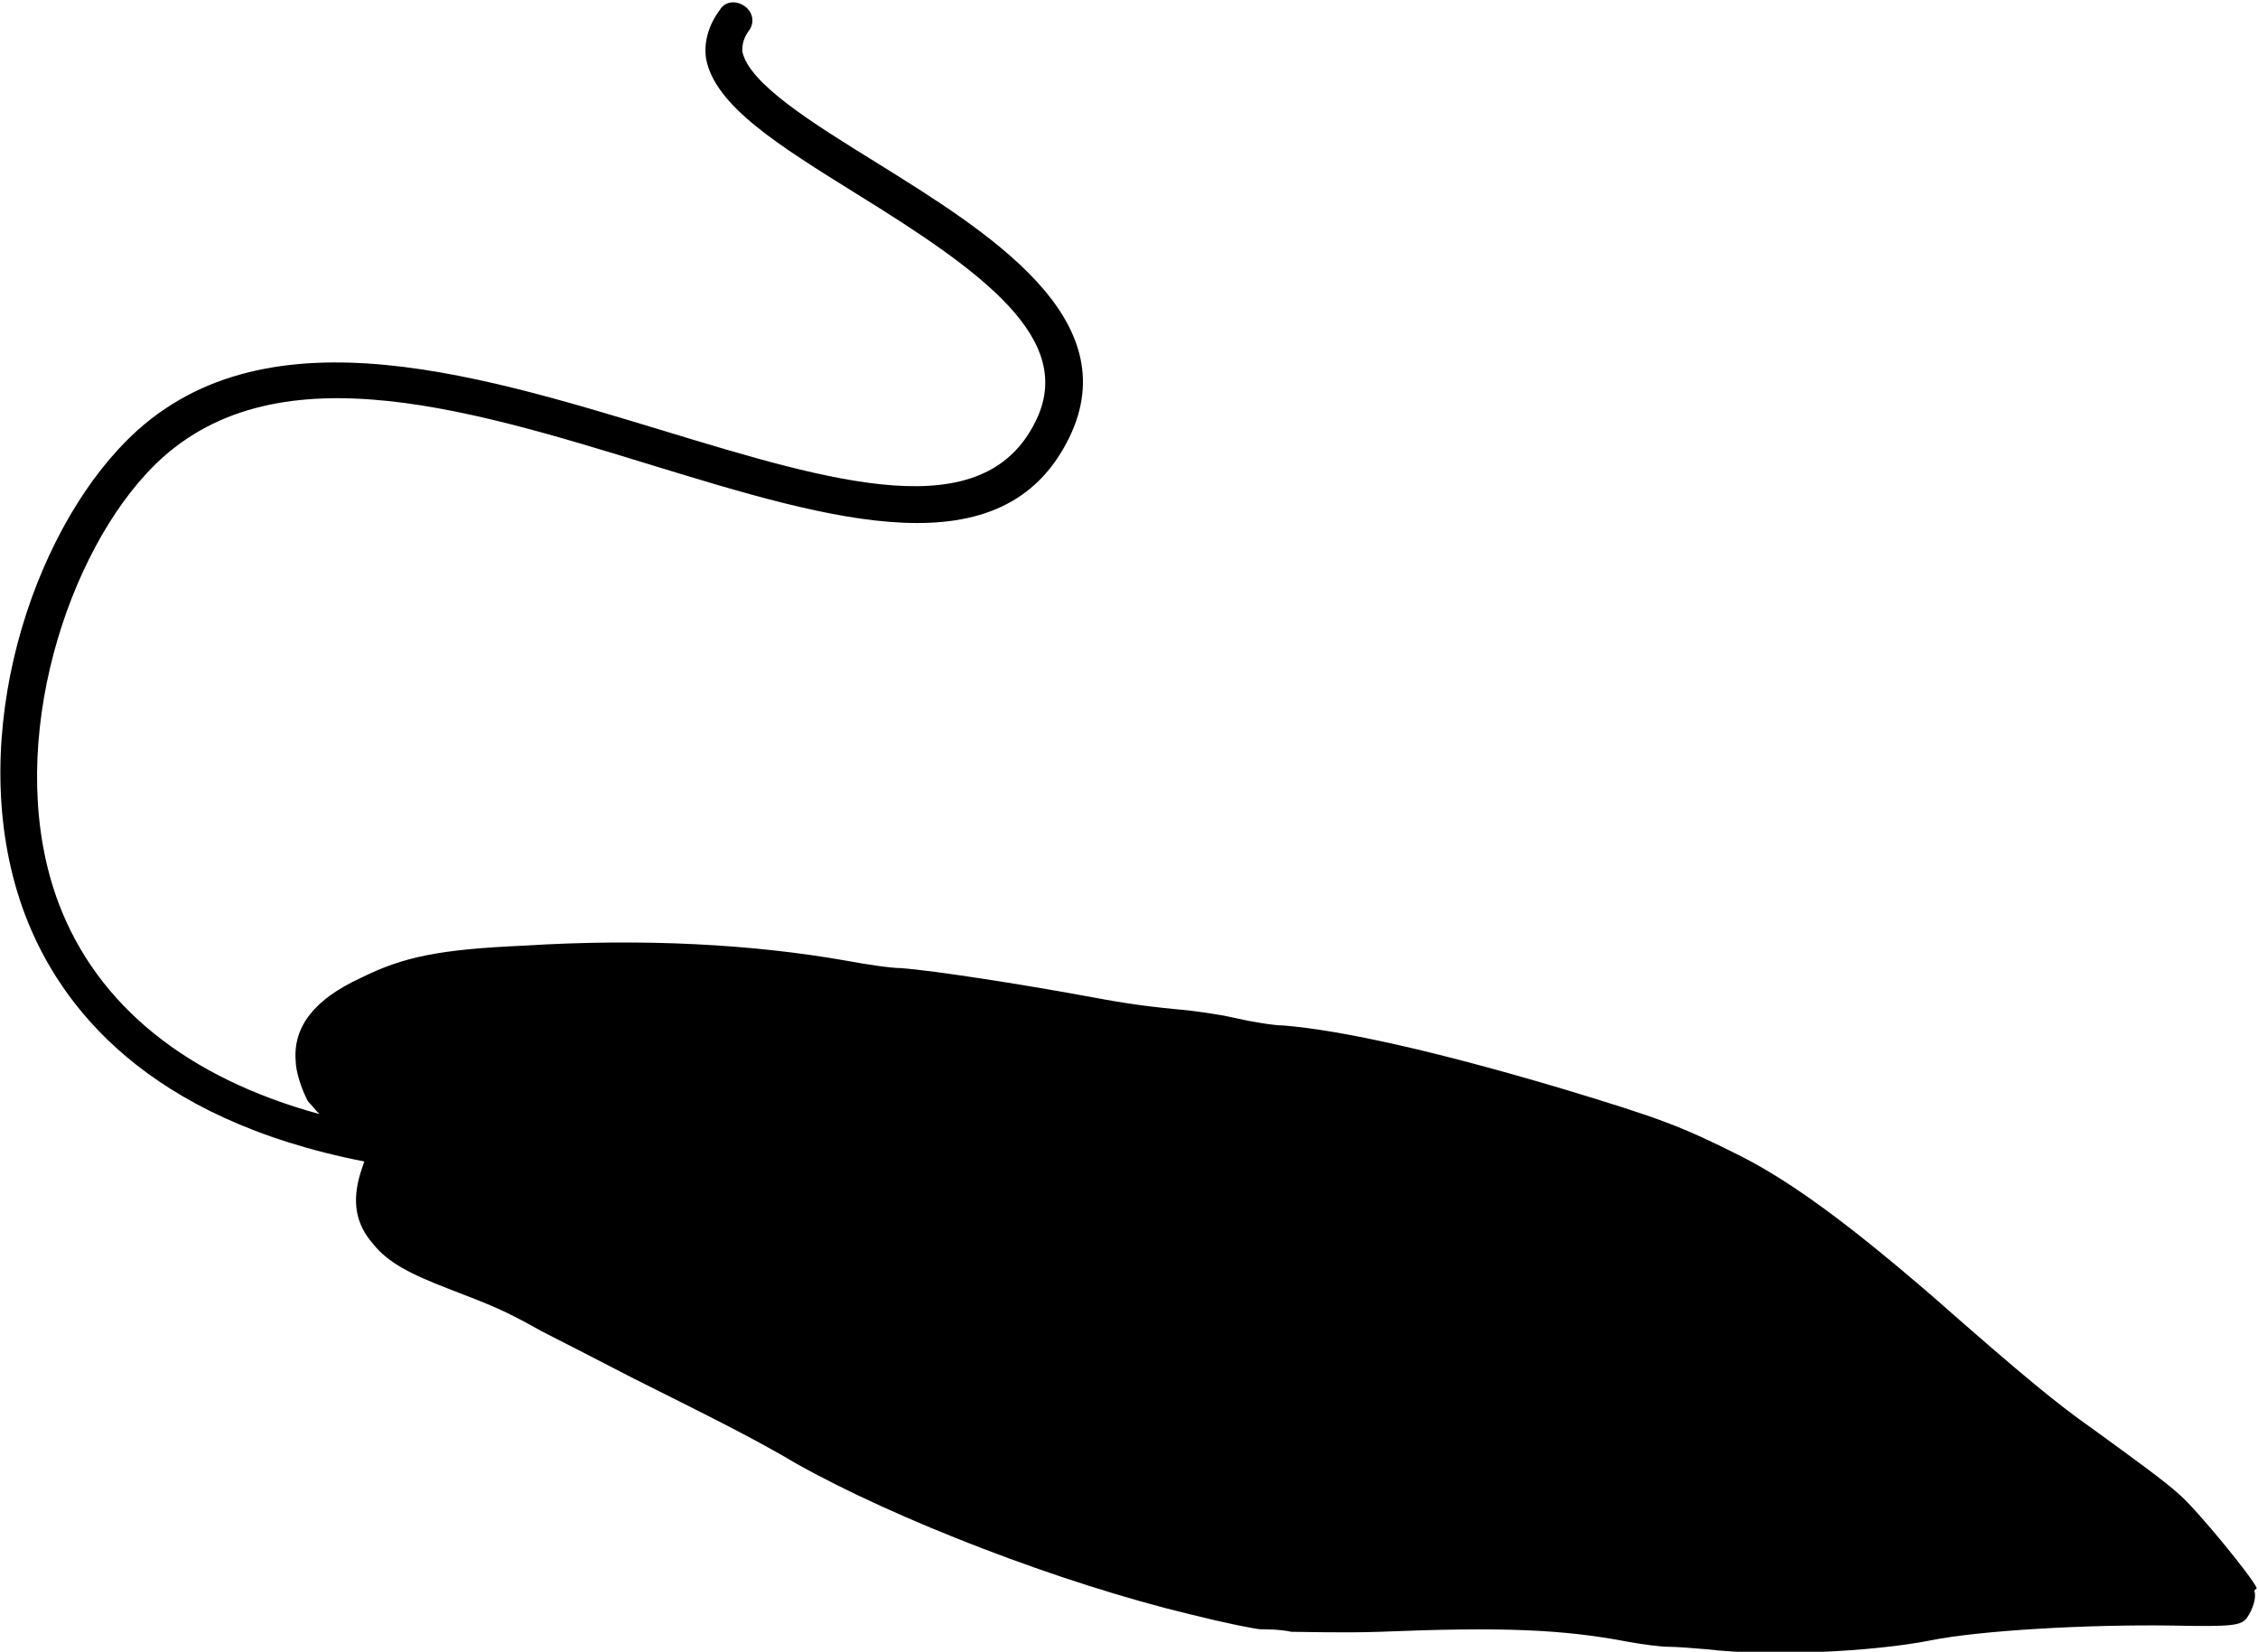 <?xml version="1.0" encoding="UTF-8"?>
<svg id="Layer_1" xmlns="http://www.w3.org/2000/svg" version="1.1" viewBox="0 0 181 132.4">
  <!-- Generator: Adobe Illustrator 29.5.1, SVG Export Plug-In . SVG Version: 2.1.0 Build 141)  -->
  <path d="M180.9,127.3c-.3-.8-4.8-6.3-6.2-7.5-1.2-1.1-3.7-2.9-7-5.3-2.7-1.9-5.3-4-12.8-10.6-6.6-5.7-11.2-9.1-15.3-11.2-4.8-2.4-6.3-3-14.6-5.5-9.8-2.9-17.3-4.6-22.1-5-.8,0-2.6-.3-3.9-.6-1.3-.3-3.4-.6-4.7-.7-3.1-.3-4.8-.6-7.5-1.1-4.9-.9-11.9-2-14.6-2.2-.8,0-2.8-.3-4.4-.6-7.4-1.3-16.1-1.8-25.8-1.2-6.8.3-9.7.9-13.1,2.6-3.7,1.7-5.4,3.9-5.2,6.6,0,.9.5,2.4,1,3.3.3.3.6.7.9,1-10.6-2.9-17.8-8.7-20.9-16.9-4.4-11.7.2-27,7-34.4,9.4-10.3,25.3-5.4,40.6-.7,14.4,4.4,28.1,8.6,33.4-2.2,4.7-9.6-6.5-16.5-15.5-22.1-5-3.1-10.2-6.3-10.7-8.9,0-.3,0-.9.5-1.6.5-.6.4-1.5-.3-2s-1.6-.4-2,.3c-.9,1.2-1.3,2.6-1.1,3.9.7,3.8,5.9,7,12,10.8,10.2,6.3,17.7,11.7,14.4,18.3-4.2,8.5-16.1,4.9-29.9.7-15.5-4.7-33-10.1-43.6,1.5C2,44.1-2.9,60.3,2,73.3c2.8,7.4,9.8,16.4,27.2,19.8l-.3.9c-.7,2.3-.4,4.1,1,5.7,1.2,1.5,2.9,2.4,6.3,3.7,3.1,1.2,4.2,1.6,7.2,3.3,1,.5,4.3,2.2,7.4,3.8,6.6,3.3,9.8,4.9,13,6.8,8,4.5,21.2,9.6,31.6,12.1,2.8.7,5.3,1.2,5.7,1.2.4,0,1.5,0,2.4.2,1,0,4.1.1,7.1,0,9.8-.4,14.7-.2,19.9.8,1.1.2,2.6.4,3.2.4s2,.1,3.1.2c5.1.6,13.3.2,17.9-.7,3.9-.8,12.6-1.3,19.4-1.2,4.9.1,5.5,0,6-.6.5-.7.8-1.7.6-2.2h0Z"/>
</svg>